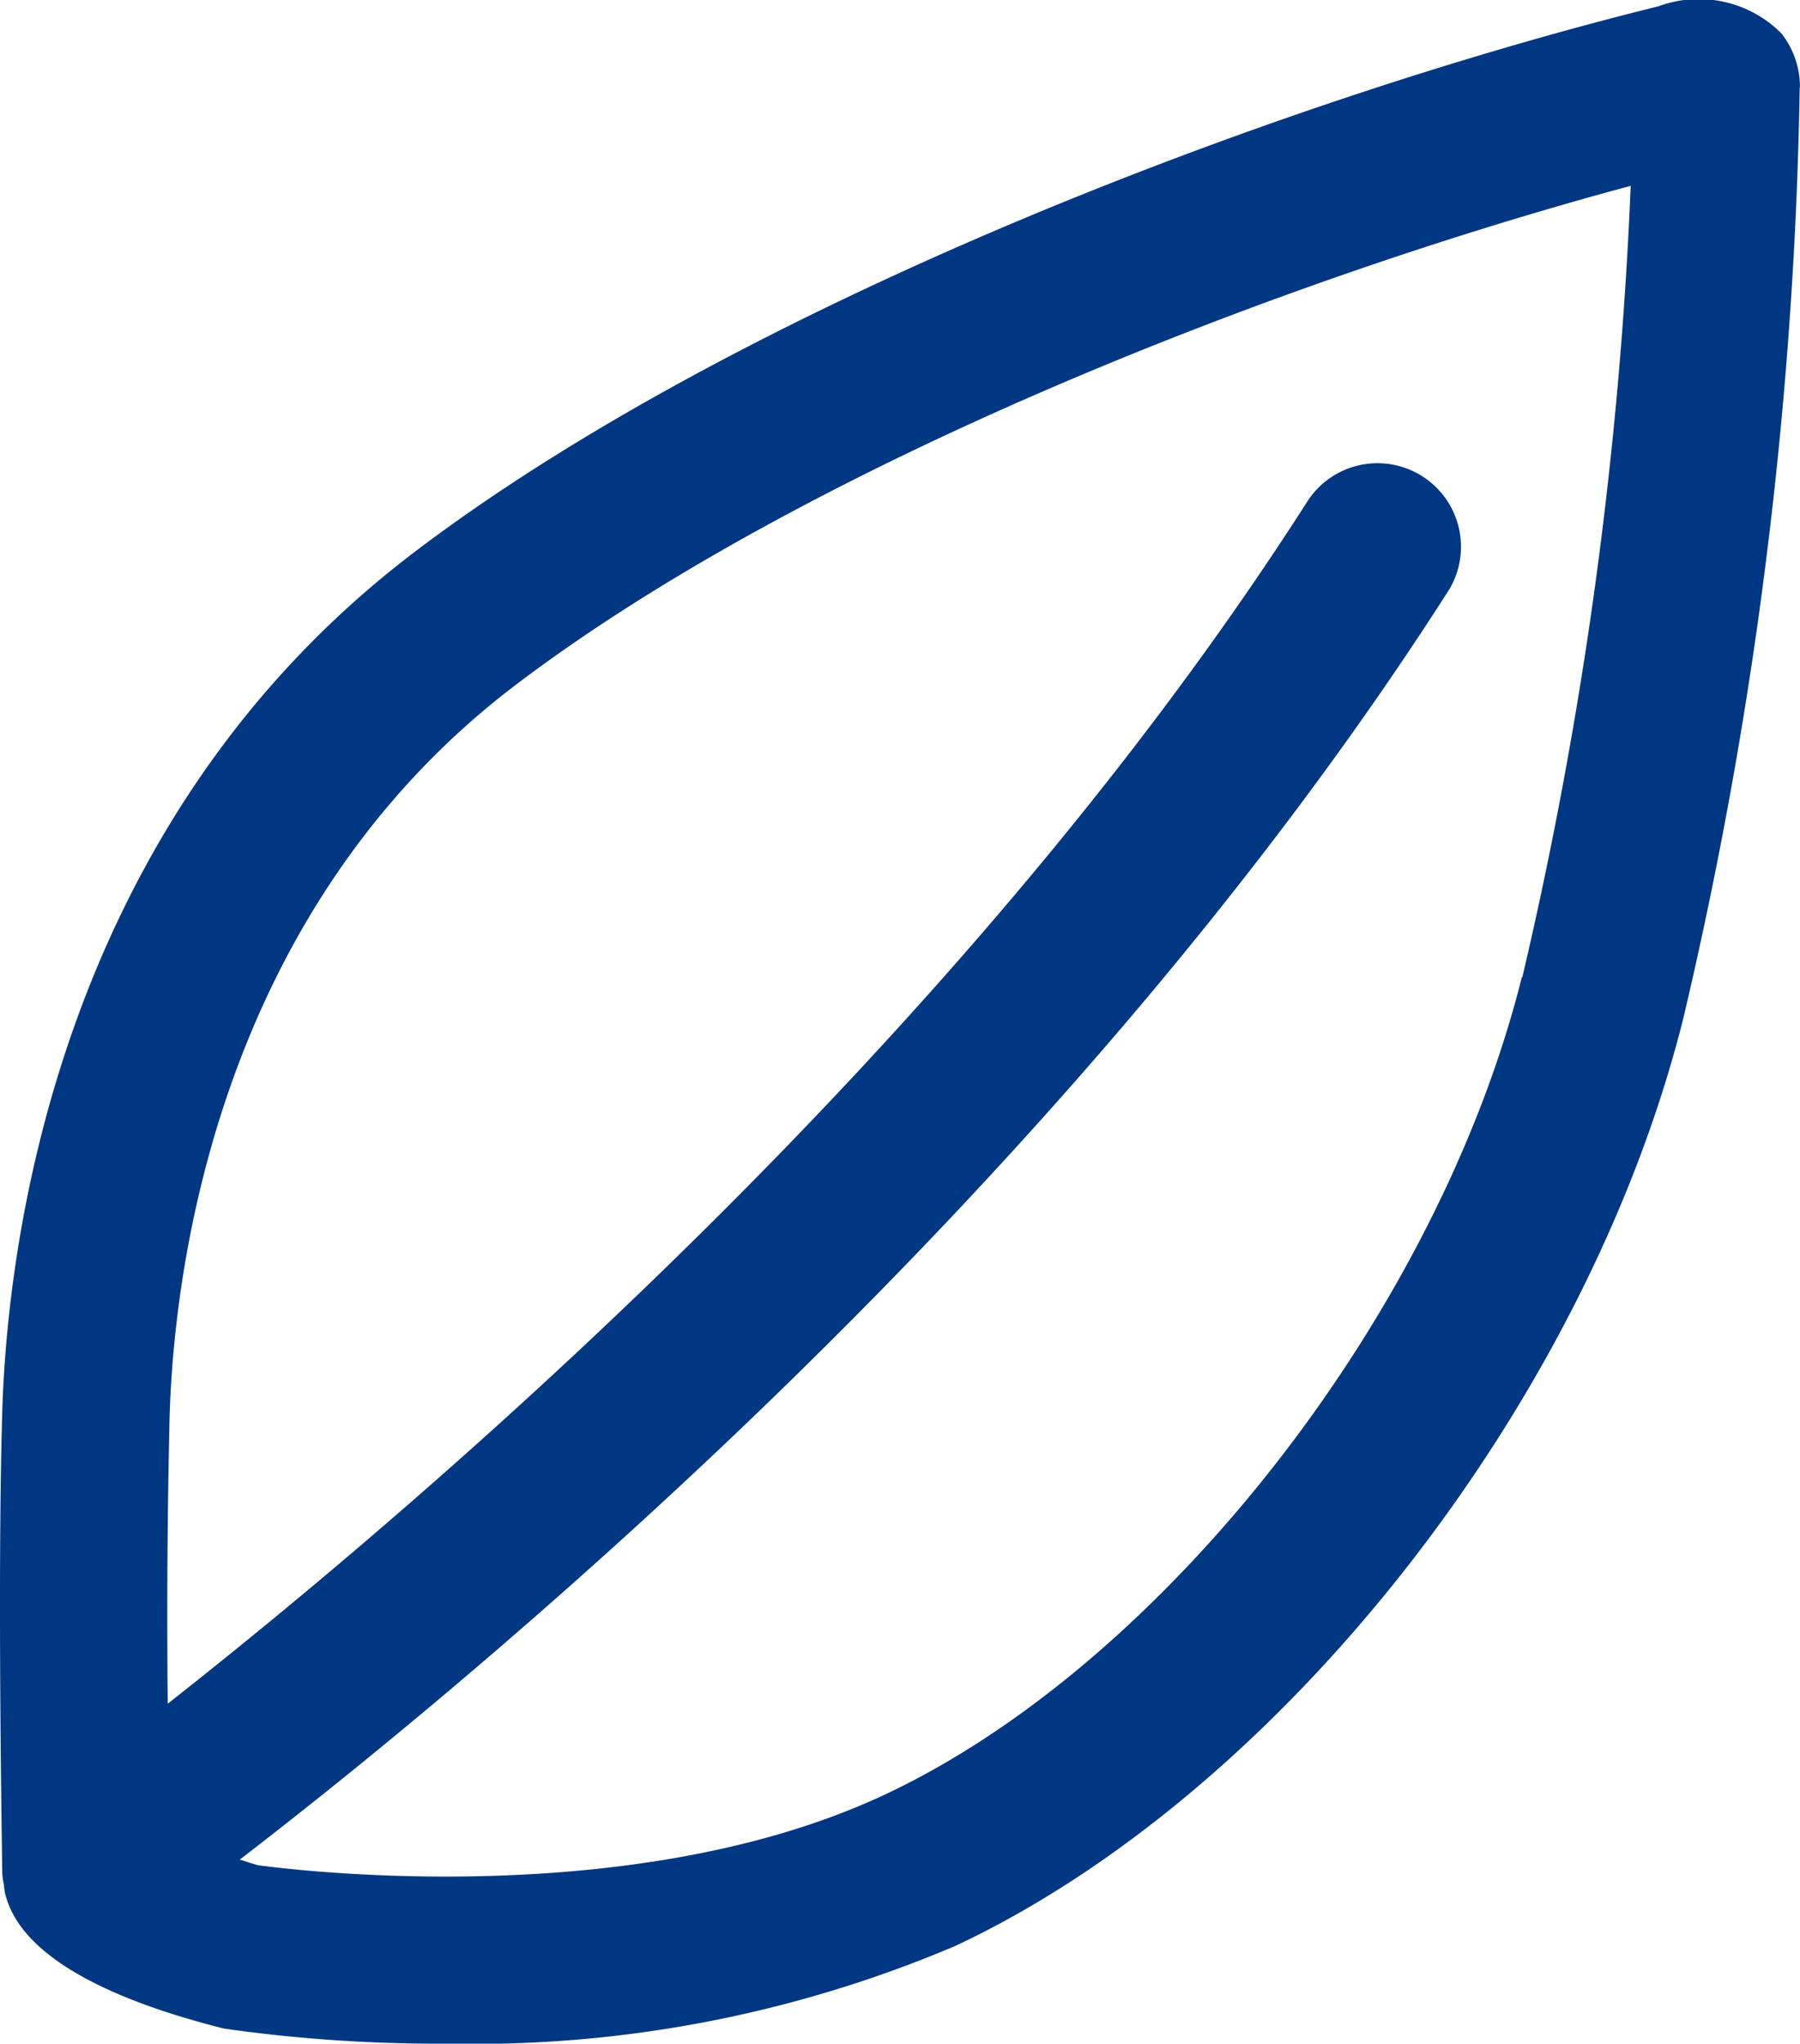 <svg xmlns="http://www.w3.org/2000/svg" width="25.006" height="28.382" viewBox="0 0 25.006 28.382">
  <path id="路径_2062" data-name="路径 2062" d="M123.569,64.786c-1.164,4.654-4.969,9.533-8.853,11.351-3.658,1.715-8.667.98-8.7.98-.083-.022-.17-.053-.257-.079,3.307-2.543,11.453-9.273,16.8-17.636a1.16,1.16,0,0,0-1.954-1.249c-4.879,7.636-12.424,14.03-15.847,16.72q-.02-1.987.026-3.975c.057-2.005.643-7.011,4.808-10.174,3.955-3,10.465-5.581,15.49-6.931a58.52,58.52,0,0,1-1.506,10.992Zm3.864-12.359a1.2,1.2,0,0,0-.257-.751,1.619,1.619,0,0,0-1.707-.377c-5.389,1.333-12.823,4.193-17.282,7.579-4.966,3.769-5.66,9.615-5.728,11.954-.07,2.381,0,6.215,0,6.377a1.09,1.09,0,0,0,.025.186c0,.02,0,.039.008.059l0,.031c.08.3.322,1.215,3.049,1.9a21.135,21.135,0,0,0,3.092.209,17.1,17.1,0,0,0,7.064-1.356c4.525-2.12,8.78-7.54,10.117-12.888a60.526,60.526,0,0,0,1.616-12.925h0Z" transform="translate(-102.428 -51.212)" fill="#003783"/>
</svg>
